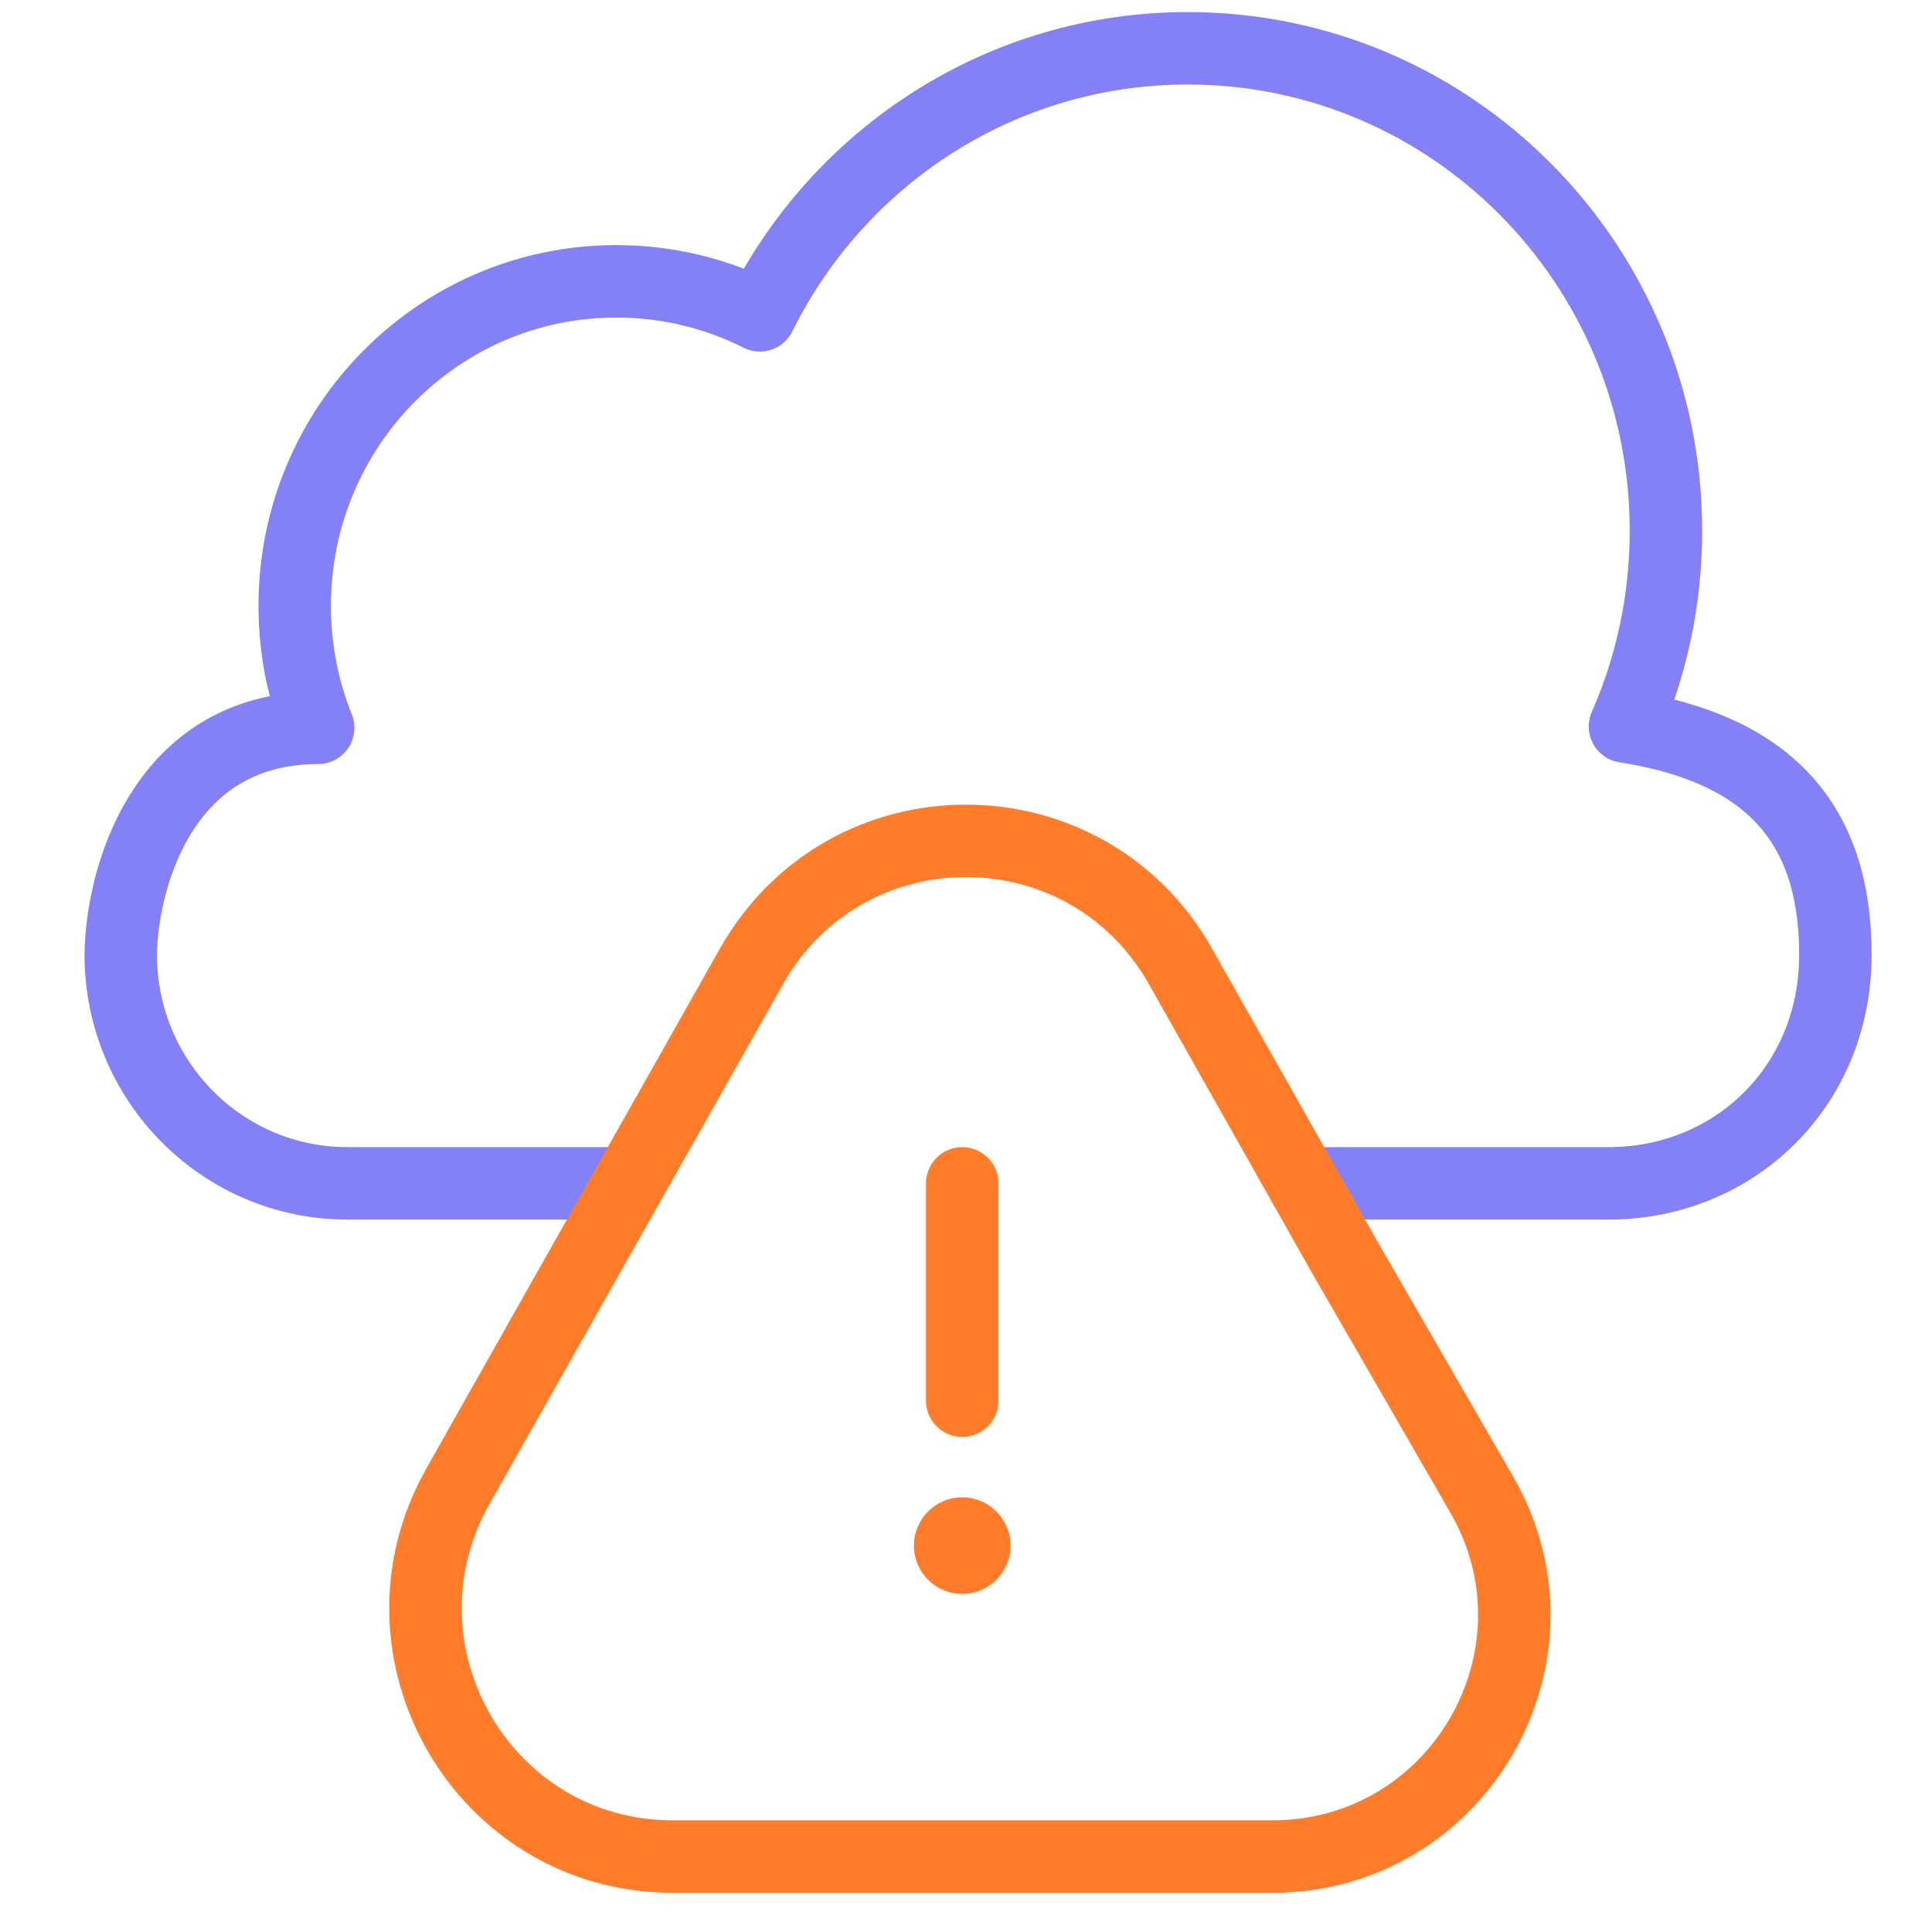 <svg width="80" height="80" viewBox="0 0 80 80" fill="none" xmlns="http://www.w3.org/2000/svg">
<path d="M25.52 49H14.385C9.202 49 5 44.76 5 39.53C5.035 36.399 6.719 30.138 13.175 30.138C12.548 28.578 12.203 26.874 12.203 25.088C12.203 17.666 18.165 11.649 25.52 11.649C27.656 11.649 29.674 12.156 31.463 13.058C34.711 6.502 41.426 2 49.184 2C60.118 2 68.983 10.945 68.983 21.979C68.983 24.864 68.376 27.607 67.286 30.083C73.2 31.006 76 34.056 76 39.53C76 45.003 71.798 49 66.615 49H54.5" stroke="#8381F5" stroke-width="3" stroke-miterlimit="10" stroke-linecap="round" stroke-linejoin="round"/>
<path d="M39.844 49L39.844 58" stroke="#FF7C2B" stroke-width="3" stroke-miterlimit="10" stroke-linecap="round" stroke-linejoin="round"/>
<circle cx="39.844" cy="64" r="2" fill="#FF7C2B"/>
<path d="M27.847 76.875H52.152H52.69C60.388 76.875 65.2 68.542 61.35 61.875L58.517 56.967L55.683 52.059L52.283 46.038L48.883 40.017C44.968 33.085 35.031 33.085 31.116 40.017L18.964 61.536C15.098 68.382 20.017 76.875 27.847 76.875Z" stroke="#FF7C2B" stroke-width="3" stroke-miterlimit="10" stroke-linecap="round" stroke-linejoin="round"/>
</svg>
